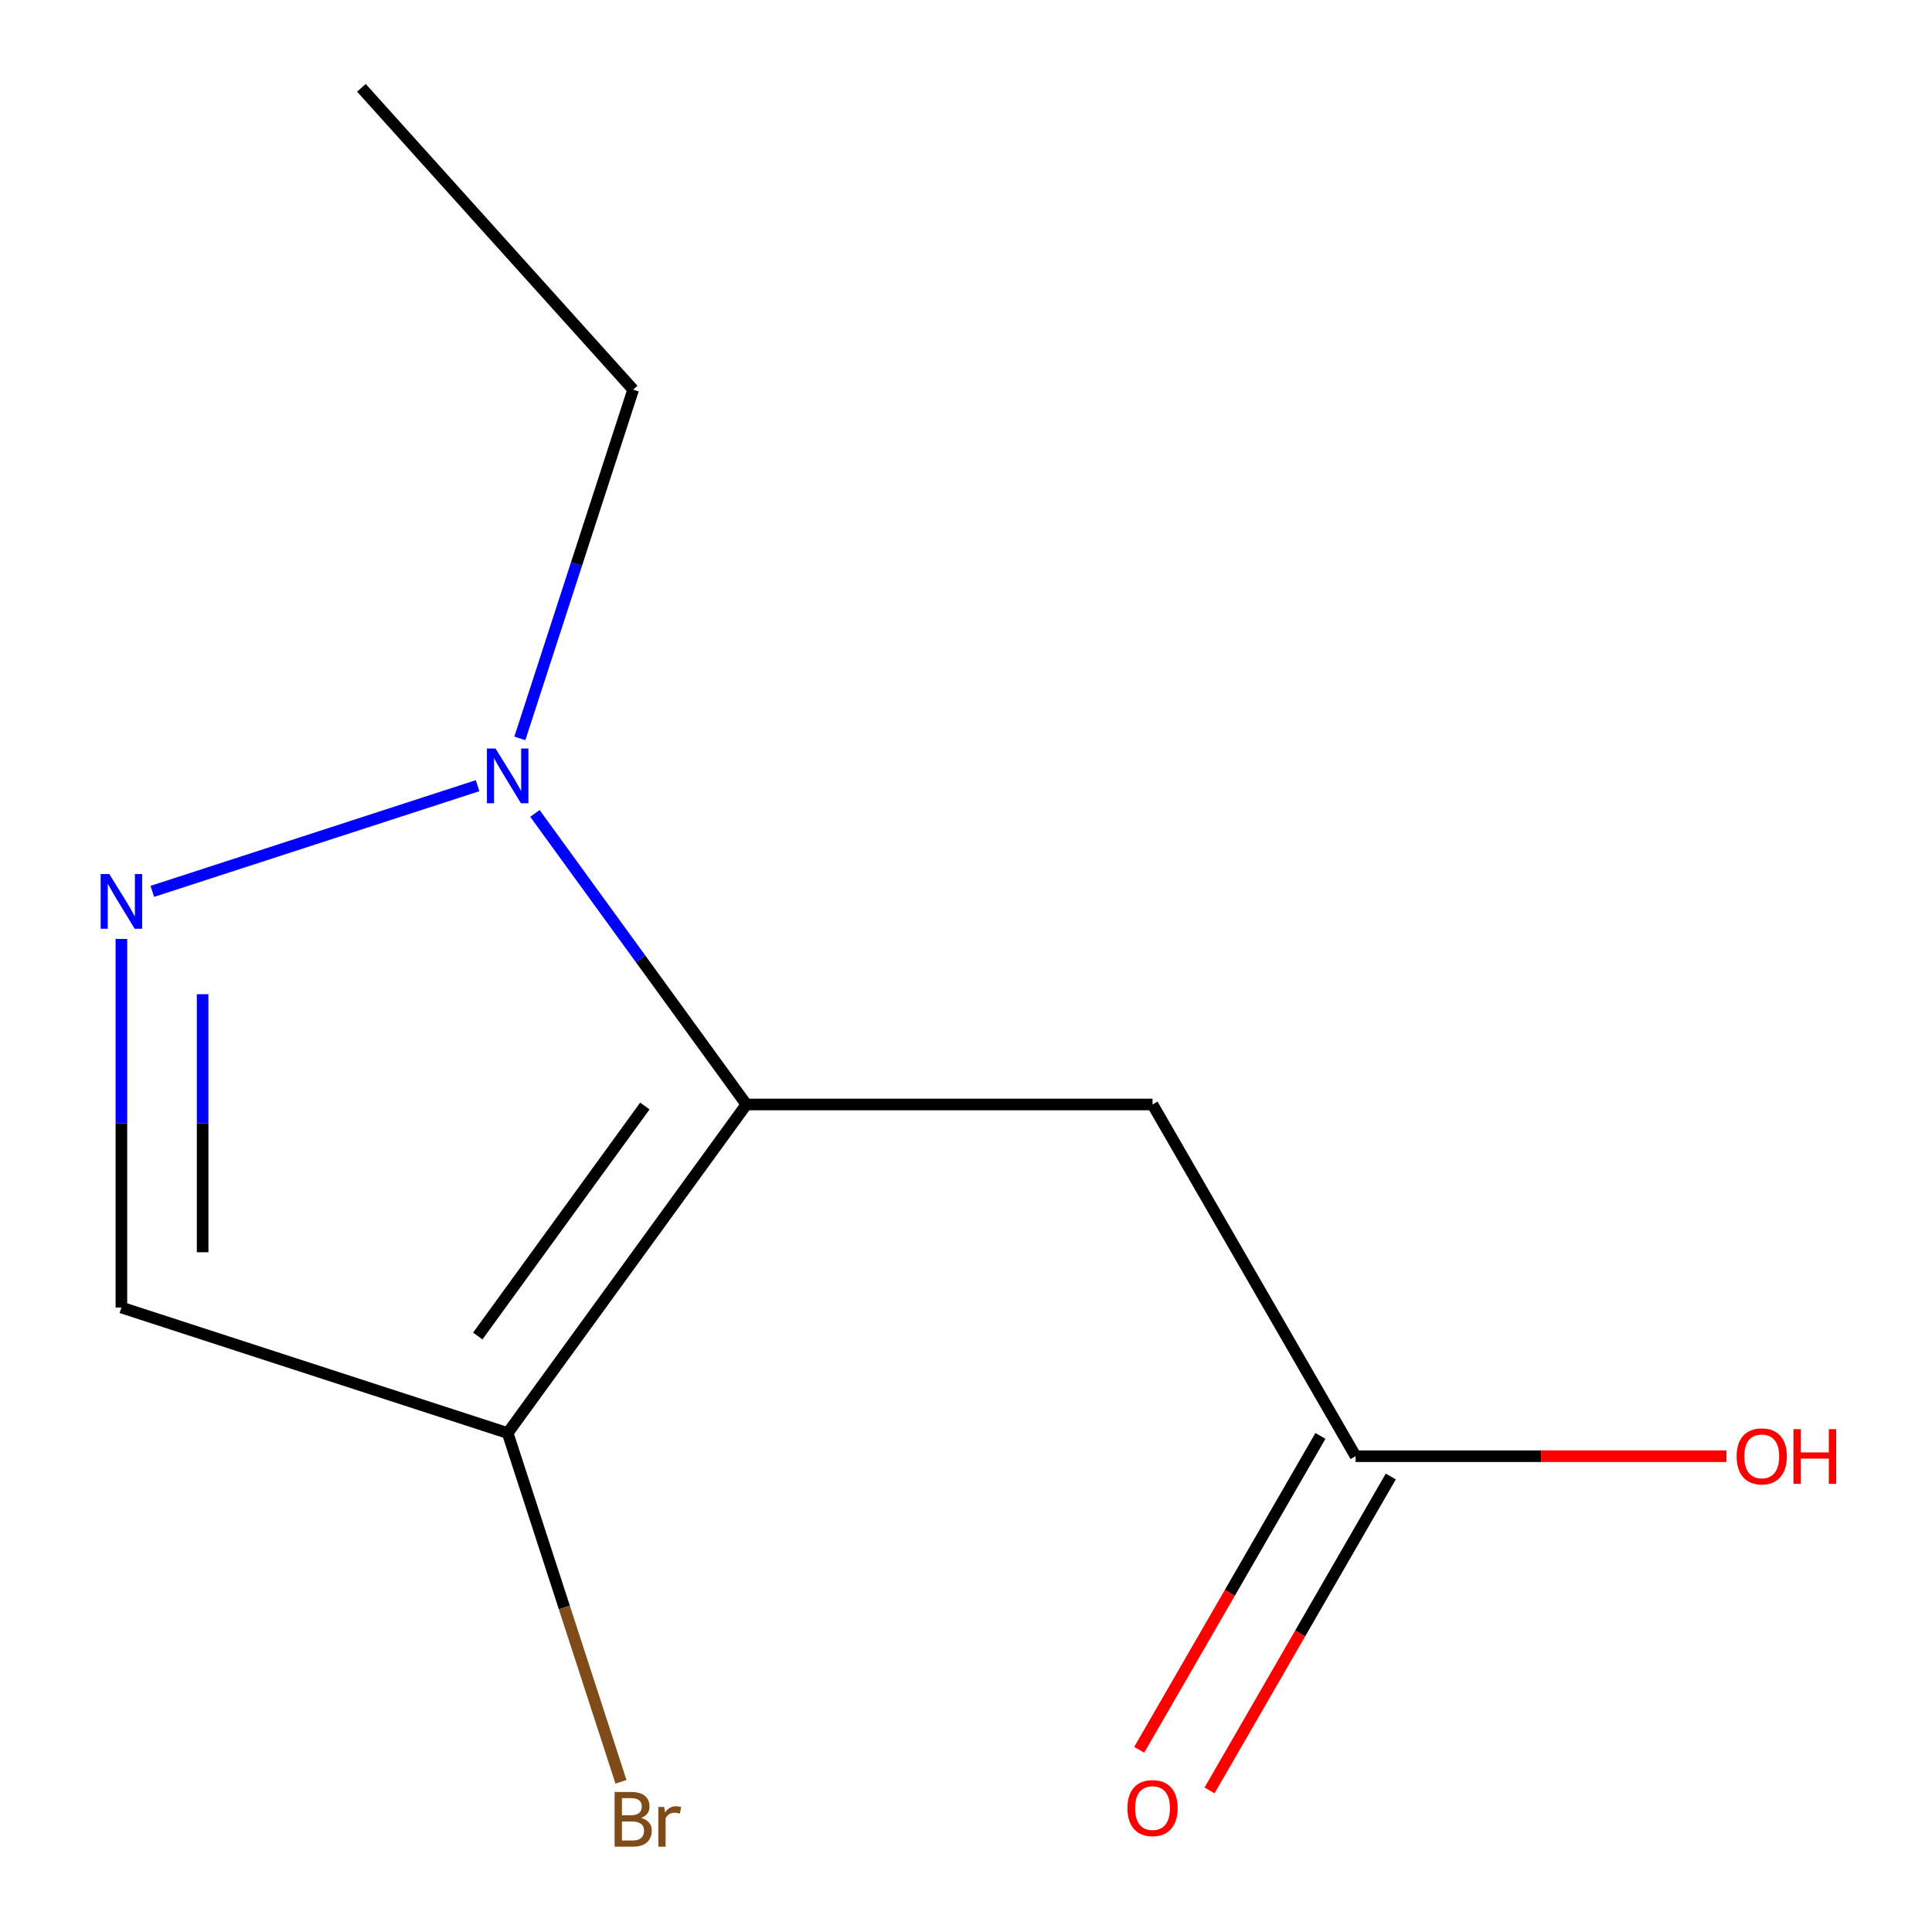 <?xml version='1.0' encoding='iso-8859-1'?>
<svg version='1.1' baseProfile='full'
              xmlns='http://www.w3.org/2000/svg'
                      xmlns:rdkit='http://www.rdkit.org/xml'
                      xmlns:xlink='http://www.w3.org/1999/xlink'
                  xml:space='preserve'
width='1000px' height='1000px' viewBox='0 0 1000 1000'>
<!-- END OF HEADER -->
<rect style='opacity:1.0;fill:#FFFFFF;stroke:none' width='1000' height='1000' x='0' y='0'> </rect>
<path class='bond-1' d='M 386.331,571.676 L 331.602,496.349' style='fill:none;fill-rule:evenodd;stroke:#000000;stroke-width:6px;stroke-linecap:butt;stroke-linejoin:miter;stroke-opacity:1' />
<path class='bond-1' d='M 331.602,496.349 L 276.874,421.022' style='fill:none;fill-rule:evenodd;stroke:#0000FF;stroke-width:6px;stroke-linecap:butt;stroke-linejoin:miter;stroke-opacity:1' />
<path class='bond-2' d='M 386.331,571.676 L 262.768,741.746' style='fill:none;fill-rule:evenodd;stroke:#000000;stroke-width:6px;stroke-linecap:butt;stroke-linejoin:miter;stroke-opacity:1' />
<path class='bond-2' d='M 333.782,572.474 L 247.288,691.523' style='fill:none;fill-rule:evenodd;stroke:#000000;stroke-width:6px;stroke-linecap:butt;stroke-linejoin:miter;stroke-opacity:1' />
<path class='bond-3' d='M 386.331,571.676 L 596.549,571.676' style='fill:none;fill-rule:evenodd;stroke:#000000;stroke-width:6px;stroke-linecap:butt;stroke-linejoin:miter;stroke-opacity:1' />
<path class='bond-0' d='M 78.834,461.37 L 247.193,406.667' style='fill:none;fill-rule:evenodd;stroke:#0000FF;stroke-width:6px;stroke-linecap:butt;stroke-linejoin:miter;stroke-opacity:1' />
<path class='bond-11' d='M 62.838,485.983 L 62.838,581.384' style='fill:none;fill-rule:evenodd;stroke:#0000FF;stroke-width:6px;stroke-linecap:butt;stroke-linejoin:miter;stroke-opacity:1' />
<path class='bond-11' d='M 62.838,581.384 L 62.838,676.785' style='fill:none;fill-rule:evenodd;stroke:#000000;stroke-width:6px;stroke-linecap:butt;stroke-linejoin:miter;stroke-opacity:1' />
<path class='bond-11' d='M 104.882,514.603 L 104.882,581.384' style='fill:none;fill-rule:evenodd;stroke:#0000FF;stroke-width:6px;stroke-linecap:butt;stroke-linejoin:miter;stroke-opacity:1' />
<path class='bond-11' d='M 104.882,581.384 L 104.882,648.165' style='fill:none;fill-rule:evenodd;stroke:#000000;stroke-width:6px;stroke-linecap:butt;stroke-linejoin:miter;stroke-opacity:1' />
<path class='bond-9' d='M 269.076,382.191 L 298.402,291.934' style='fill:none;fill-rule:evenodd;stroke:#0000FF;stroke-width:6px;stroke-linecap:butt;stroke-linejoin:miter;stroke-opacity:1' />
<path class='bond-9' d='M 298.402,291.934 L 327.729,201.677' style='fill:none;fill-rule:evenodd;stroke:#000000;stroke-width:6px;stroke-linecap:butt;stroke-linejoin:miter;stroke-opacity:1' />
<path class='bond-4' d='M 262.768,741.746 L 62.838,676.785' style='fill:none;fill-rule:evenodd;stroke:#000000;stroke-width:6px;stroke-linecap:butt;stroke-linejoin:miter;stroke-opacity:1' />
<path class='bond-7' d='M 262.768,741.746 L 292.094,832.003' style='fill:none;fill-rule:evenodd;stroke:#000000;stroke-width:6px;stroke-linecap:butt;stroke-linejoin:miter;stroke-opacity:1' />
<path class='bond-7' d='M 292.094,832.003 L 321.42,922.26' style='fill:none;fill-rule:evenodd;stroke:#7F4C19;stroke-width:6px;stroke-linecap:butt;stroke-linejoin:miter;stroke-opacity:1' />
<path class='bond-5' d='M 596.549,571.676 L 701.658,753.73' style='fill:none;fill-rule:evenodd;stroke:#000000;stroke-width:6px;stroke-linecap:butt;stroke-linejoin:miter;stroke-opacity:1' />
<path class='bond-6' d='M 683.452,743.219 L 636.549,824.459' style='fill:none;fill-rule:evenodd;stroke:#000000;stroke-width:6px;stroke-linecap:butt;stroke-linejoin:miter;stroke-opacity:1' />
<path class='bond-6' d='M 636.549,824.459 L 589.645,905.698' style='fill:none;fill-rule:evenodd;stroke:#FF0000;stroke-width:6px;stroke-linecap:butt;stroke-linejoin:miter;stroke-opacity:1' />
<path class='bond-6' d='M 719.863,764.241 L 672.96,845.481' style='fill:none;fill-rule:evenodd;stroke:#000000;stroke-width:6px;stroke-linecap:butt;stroke-linejoin:miter;stroke-opacity:1' />
<path class='bond-6' d='M 672.96,845.481 L 626.056,926.72' style='fill:none;fill-rule:evenodd;stroke:#FF0000;stroke-width:6px;stroke-linecap:butt;stroke-linejoin:miter;stroke-opacity:1' />
<path class='bond-8' d='M 701.658,753.73 L 797.639,753.73' style='fill:none;fill-rule:evenodd;stroke:#000000;stroke-width:6px;stroke-linecap:butt;stroke-linejoin:miter;stroke-opacity:1' />
<path class='bond-8' d='M 797.639,753.73 L 893.62,753.73' style='fill:none;fill-rule:evenodd;stroke:#FF0000;stroke-width:6px;stroke-linecap:butt;stroke-linejoin:miter;stroke-opacity:1' />
<path class='bond-10' d='M 327.729,201.677 L 187.065,45.455' style='fill:none;fill-rule:evenodd;stroke:#000000;stroke-width:6px;stroke-linecap:butt;stroke-linejoin:miter;stroke-opacity:1' />
<path  class='atom-1' d='M 56.578 452.407
L 65.858 467.407
Q 66.778 468.887, 68.258 471.567
Q 69.738 474.247, 69.818 474.407
L 69.818 452.407
L 73.578 452.407
L 73.578 480.727
L 69.698 480.727
L 59.738 464.327
Q 58.578 462.407, 57.338 460.207
Q 56.138 458.007, 55.778 457.327
L 55.778 480.727
L 52.098 480.727
L 52.098 452.407
L 56.578 452.407
' fill='#0000FF'/>
<path  class='atom-2' d='M 256.508 387.446
L 265.788 402.446
Q 266.708 403.926, 268.188 406.606
Q 269.668 409.286, 269.748 409.446
L 269.748 387.446
L 273.508 387.446
L 273.508 415.766
L 269.628 415.766
L 259.668 399.366
Q 258.508 397.446, 257.268 395.246
Q 256.068 393.046, 255.708 392.366
L 255.708 415.766
L 252.028 415.766
L 252.028 387.446
L 256.508 387.446
' fill='#0000FF'/>
<path  class='atom-7' d='M 583.549 935.864
Q 583.549 929.064, 586.909 925.264
Q 590.269 921.464, 596.549 921.464
Q 602.829 921.464, 606.189 925.264
Q 609.549 929.064, 609.549 935.864
Q 609.549 942.744, 606.149 946.664
Q 602.749 950.544, 596.549 950.544
Q 590.309 950.544, 586.909 946.664
Q 583.549 942.784, 583.549 935.864
M 596.549 947.344
Q 600.869 947.344, 603.189 944.464
Q 605.549 941.544, 605.549 935.864
Q 605.549 930.304, 603.189 927.504
Q 600.869 924.664, 596.549 924.664
Q 592.229 924.664, 589.869 927.464
Q 587.549 930.264, 587.549 935.864
Q 587.549 941.584, 589.869 944.464
Q 592.229 947.344, 596.549 947.344
' fill='#FF0000'/>
<path  class='atom-8' d='M 331.869 940.955
Q 334.589 941.715, 335.949 943.395
Q 337.349 945.035, 337.349 947.475
Q 337.349 951.395, 334.829 953.635
Q 332.349 955.835, 327.629 955.835
L 318.109 955.835
L 318.109 927.515
L 326.469 927.515
Q 331.309 927.515, 333.749 929.475
Q 336.189 931.435, 336.189 935.035
Q 336.189 939.315, 331.869 940.955
M 321.909 930.715
L 321.909 939.595
L 326.469 939.595
Q 329.269 939.595, 330.709 938.475
Q 332.189 937.315, 332.189 935.035
Q 332.189 930.715, 326.469 930.715
L 321.909 930.715
M 327.629 952.635
Q 330.389 952.635, 331.869 951.315
Q 333.349 949.995, 333.349 947.475
Q 333.349 945.155, 331.709 943.995
Q 330.109 942.795, 327.029 942.795
L 321.909 942.795
L 321.909 952.635
L 327.629 952.635
' fill='#7F4C19'/>
<path  class='atom-8' d='M 343.789 935.275
L 344.229 938.115
Q 346.389 934.915, 349.909 934.915
Q 351.029 934.915, 352.549 935.315
L 351.949 938.675
Q 350.229 938.275, 349.269 938.275
Q 347.589 938.275, 346.469 938.955
Q 345.389 939.595, 344.509 941.155
L 344.509 955.835
L 340.749 955.835
L 340.749 935.275
L 343.789 935.275
' fill='#7F4C19'/>
<path  class='atom-9' d='M 898.876 753.81
Q 898.876 747.01, 902.236 743.21
Q 905.596 739.41, 911.876 739.41
Q 918.156 739.41, 921.516 743.21
Q 924.876 747.01, 924.876 753.81
Q 924.876 760.69, 921.476 764.61
Q 918.076 768.49, 911.876 768.49
Q 905.636 768.49, 902.236 764.61
Q 898.876 760.73, 898.876 753.81
M 911.876 765.29
Q 916.196 765.29, 918.516 762.41
Q 920.876 759.49, 920.876 753.81
Q 920.876 748.25, 918.516 745.45
Q 916.196 742.61, 911.876 742.61
Q 907.556 742.61, 905.196 745.41
Q 902.876 748.21, 902.876 753.81
Q 902.876 759.53, 905.196 762.41
Q 907.556 765.29, 911.876 765.29
' fill='#FF0000'/>
<path  class='atom-9' d='M 928.276 739.73
L 932.116 739.73
L 932.116 751.77
L 946.596 751.77
L 946.596 739.73
L 950.436 739.73
L 950.436 768.05
L 946.596 768.05
L 946.596 754.97
L 932.116 754.97
L 932.116 768.05
L 928.276 768.05
L 928.276 739.73
' fill='#FF0000'/>
</svg>
